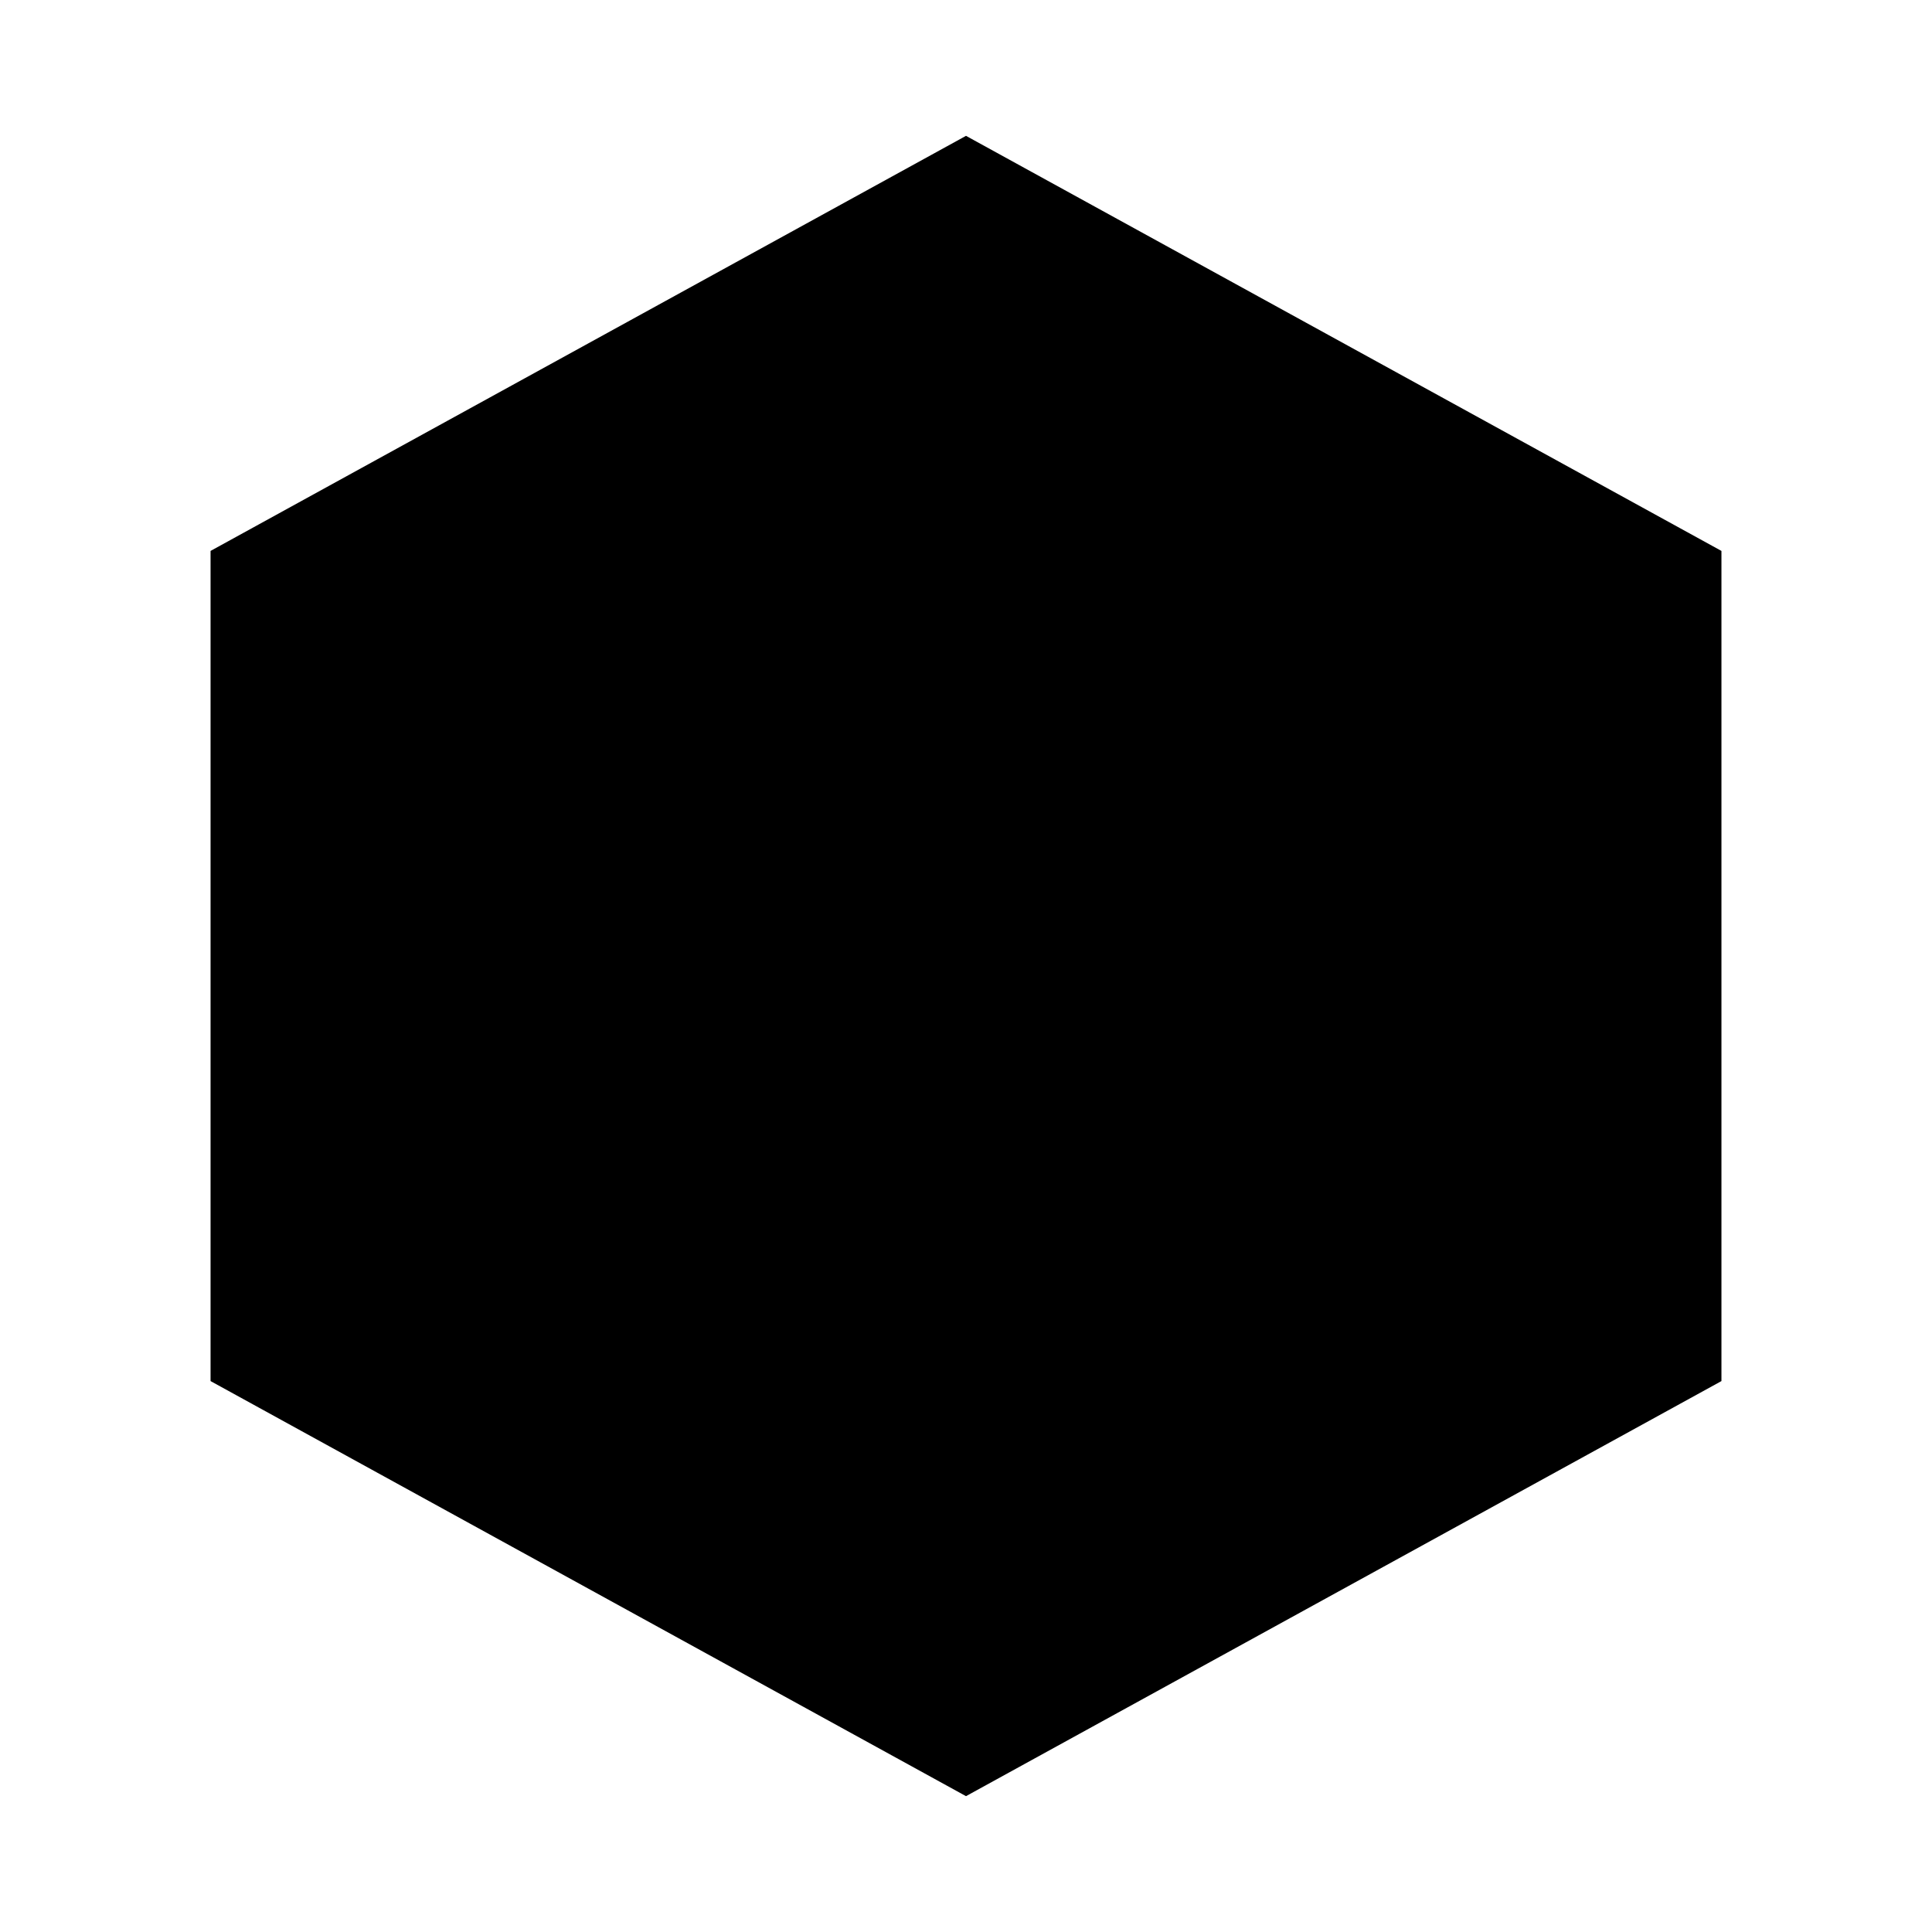 <svg xmlns="http://www.w3.org/2000/svg" viewBox="0 0 512 512">
  <path d="M256 36 456.2 146v220L256 476 55.8 366V146L256 36z" fill="#000"/>
  <path d="M120 160 200 352 256 248 312 352 392 160" fill="none" stroke="#000" stroke-width="40" stroke-linecap="round" stroke-linejoin="round"/>
</svg>